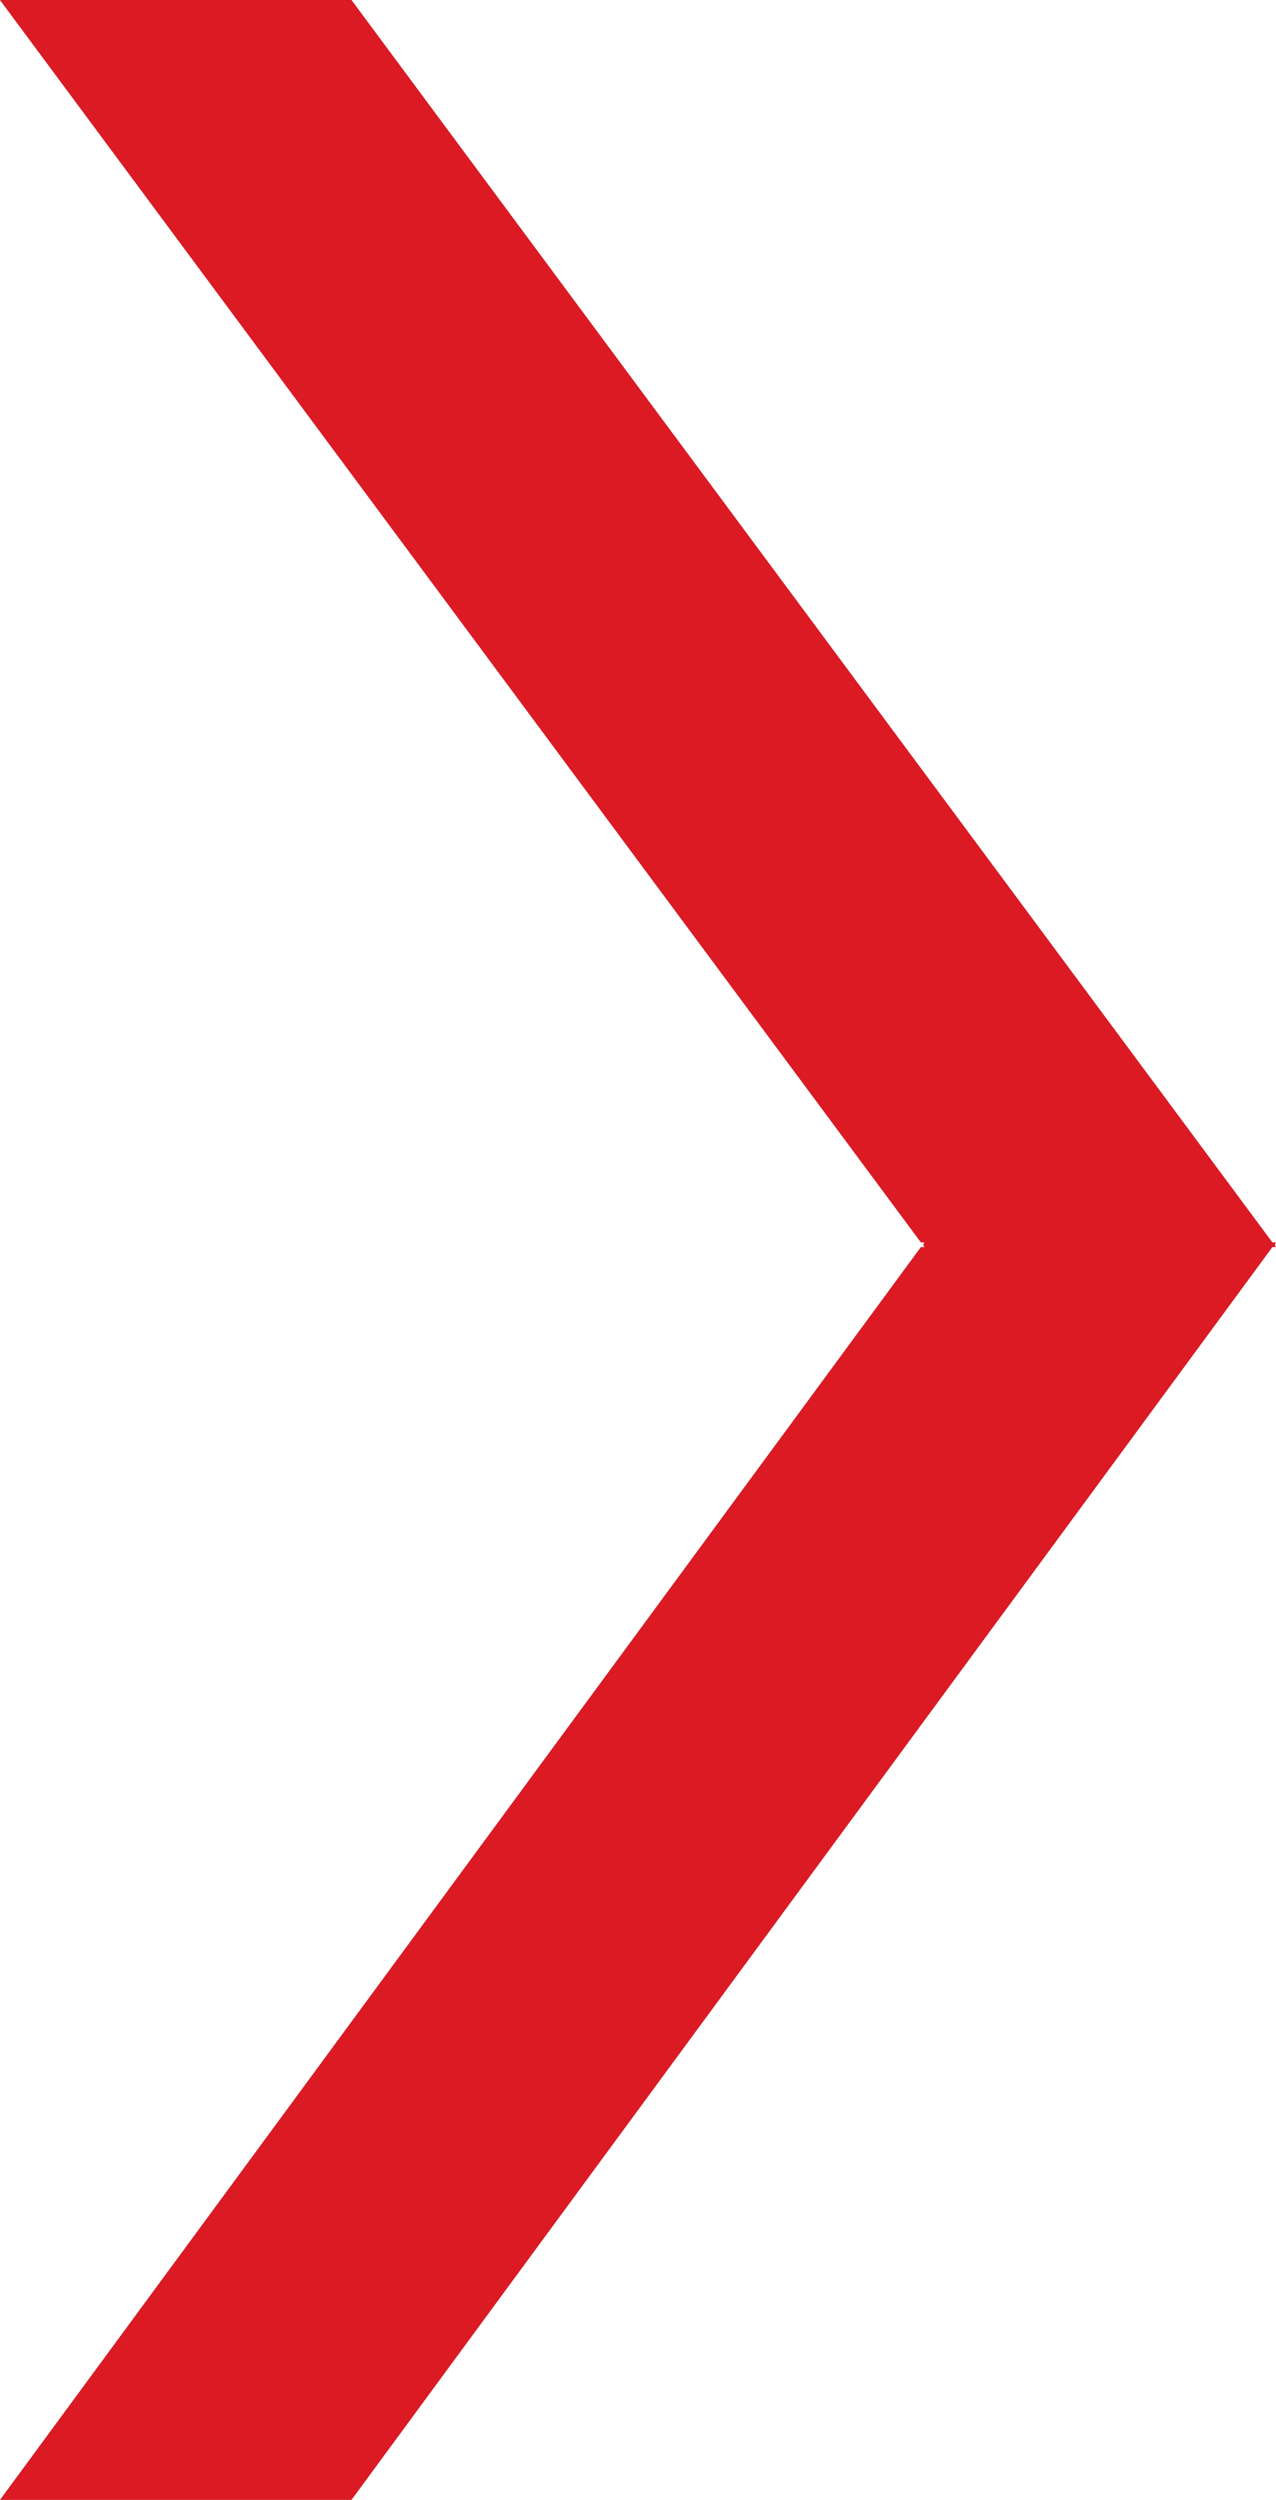 <svg width="24" height="47" viewBox="0 0 24 47" fill="none" xmlns="http://www.w3.org/2000/svg">
<g clip-path="url(#clip0)">
<path d="M23.999 23.358H23.932L6.611 0H-0.001L17.32 23.358H17.387L17.364 23.402L17.387 23.446H17.32L-0.001 47H6.611L23.932 23.446H23.999L23.977 23.402L23.999 23.358Z" fill="#DB1A24"/>
</g>
<defs>
<clipPath id="clip0">
<rect width="24" height="47" fill="white" transform="translate(-0.001)"/>
</clipPath>
</defs>
</svg>
